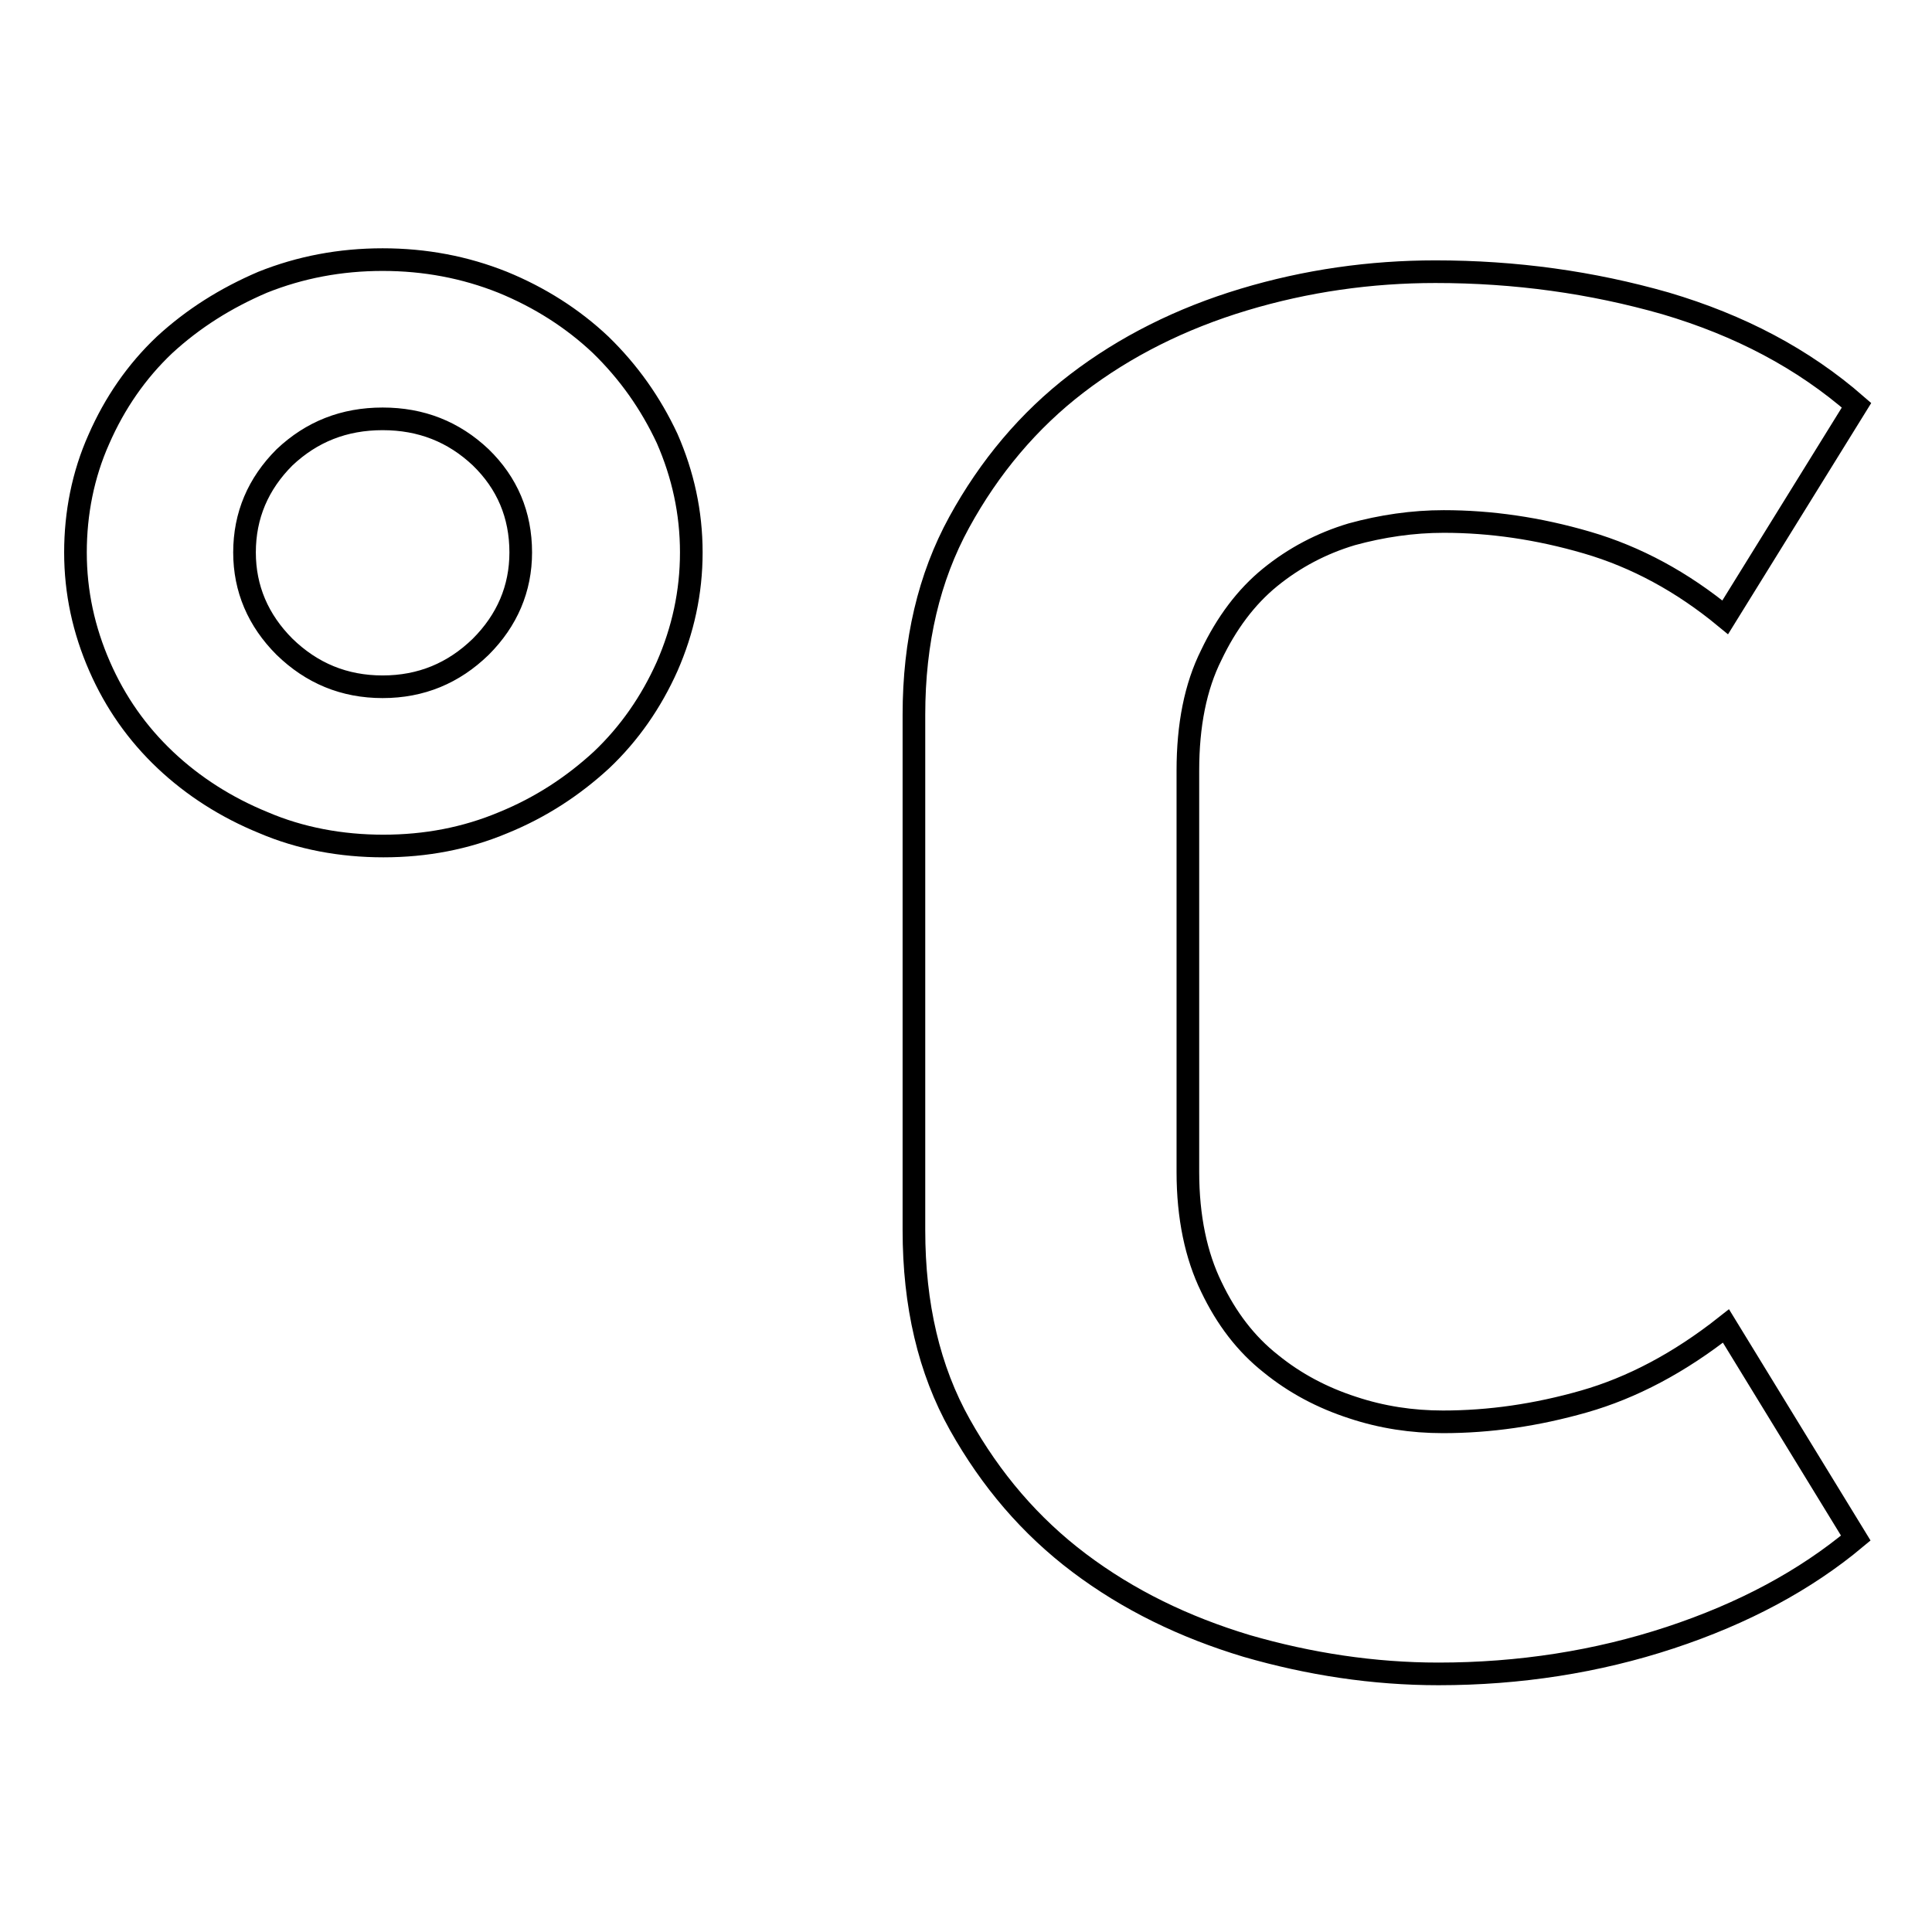 <?xml version="1.0" encoding="utf-8"?>
<!-- Svg Vector Icons : http://www.onlinewebfonts.com/icon -->
<!DOCTYPE svg PUBLIC "-//W3C//DTD SVG 1.1//EN" "http://www.w3.org/Graphics/SVG/1.1/DTD/svg11.dtd">
<svg version="1.1" xmlns="http://www.w3.org/2000/svg" xmlns:xlink="http://www.w3.org/1999/xlink" x="0px" y="0px" viewBox="0 0 256 256" enable-background="new 0 0 256 256" xml:space="preserve">
<g> <path stroke-width="3" fill-opacity="0" stroke="#000000"  d="M79.6,45.7c-3.7-3.5-8.1-6.3-13-8.3c-5-2-10.3-3-15.9-3c-5.6,0-10.9,1-15.9,3c-4.9,2.1-9.2,4.8-13,8.3 c-3.7,3.5-6.6,7.7-8.7,12.5C11,62.9,10,68,10,73.2c0,5.3,1.1,10.3,3.2,15.1c2.1,4.8,5,8.9,8.7,12.4c3.7,3.5,8.1,6.3,13,8.3 c4.9,2.1,10.3,3.1,15.9,3.1c5.6,0,10.9-1,15.9-3.1c4.9-2,9.2-4.8,13-8.3c3.7-3.5,6.6-7.7,8.7-12.4c2.1-4.8,3.2-9.8,3.2-15.1 c0-5.3-1.1-10.3-3.2-15.1C86.2,53.4,83.3,49.3,79.6,45.7z M63.7,85.7c-3.6,3.5-7.9,5.3-13,5.3c-5.1,0-9.4-1.8-13-5.3 c-3.5-3.5-5.3-7.7-5.3-12.5c0-4.9,1.8-9.1,5.3-12.6c3.6-3.4,7.9-5.1,13-5.1c5.1,0,9.4,1.7,13,5.1c3.5,3.4,5.3,7.6,5.3,12.6 C69,78,67.2,82.2,63.7,85.7z M209.9,185.7c-6.3,1.8-12.5,2.7-18.7,2.7c-4.1,0-8.1-0.6-12-1.9c-4-1.3-7.6-3.2-10.8-5.8 c-3.3-2.6-5.9-6-7.9-10.2c-2-4.1-3.1-9.2-3.1-15.2v-53.2c0-6,1-11.1,3.1-15.3c2-4.2,4.6-7.7,7.8-10.3c3.2-2.6,6.8-4.5,10.8-5.7 c4-1.1,8.1-1.7,12.2-1.7c6.2,0,12.5,0.9,19,2.8c6.5,1.9,12.6,5.2,18.3,9.9L246,53.7c-7.1-6.2-15.5-10.6-25.3-13.5 c-9.8-2.8-19.9-4.2-30.5-4.2c-8.6,0-17.1,1.2-25.4,3.7c-8.3,2.5-15.7,6.2-22.1,11.1c-6.4,4.9-11.6,11.1-15.6,18.4 c-4,7.3-6,15.8-6,25.5v68.3c0,9.9,2,18.5,6.1,25.8c4.1,7.3,9.3,13.4,15.8,18.3c6.5,4.9,13.9,8.5,22.2,11c8.3,2.4,16.8,3.7,25.4,3.7 c10.7,0,21-1.6,30.7-4.8c9.7-3.2,17.9-7.6,24.6-13.2l-17.2-28.1C222.5,180.6,216.2,183.9,209.9,185.7z"/></g>
</svg>